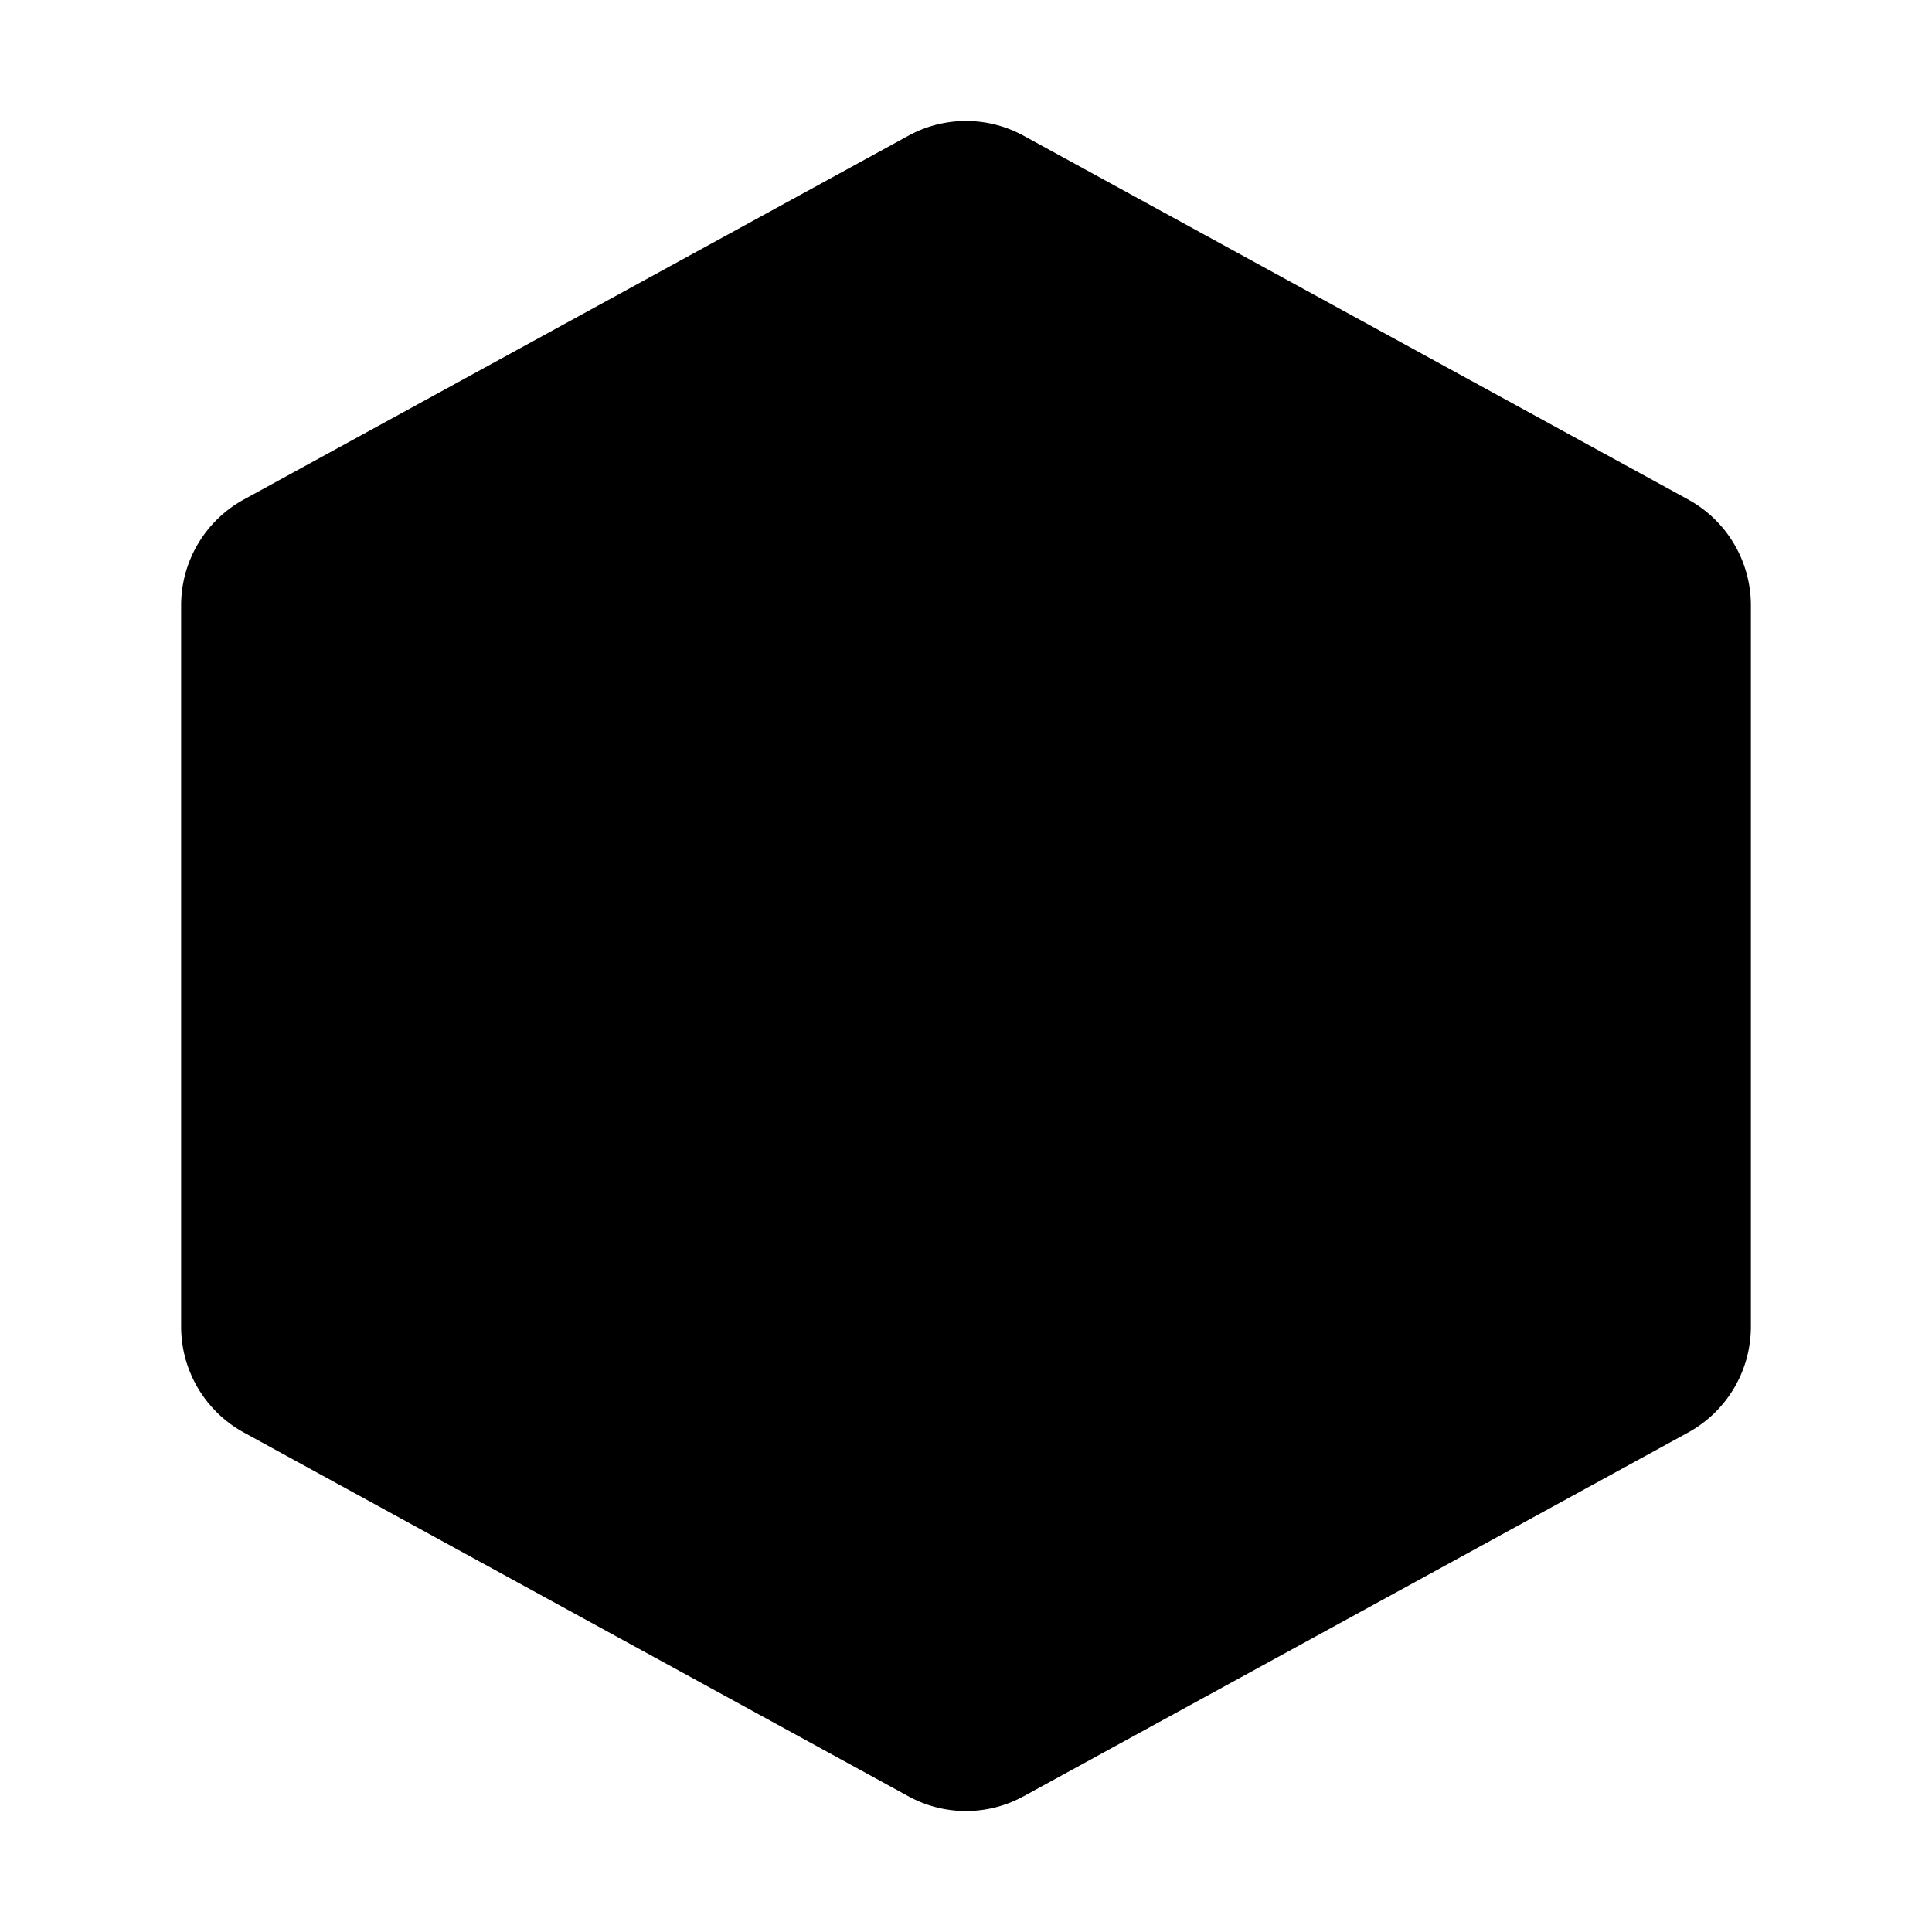 <svg xmlns="http://www.w3.org/2000/svg" viewBox="0 0 256 256" fill="currentColor"><path d="M232,80.18v95.64a16,16,0,0,1-8.32,14l-88,48.17a15.88,15.88,0,0,1-15.36,0l-88-48.17a16,16,0,0,1-8.32-14V80.18a16,16,0,0,1,8.32-14l88-48.17a15.88,15.88,0,0,1,15.36,0l88,48.17A16,16,0,0,1,232,80.18Z"/></svg>